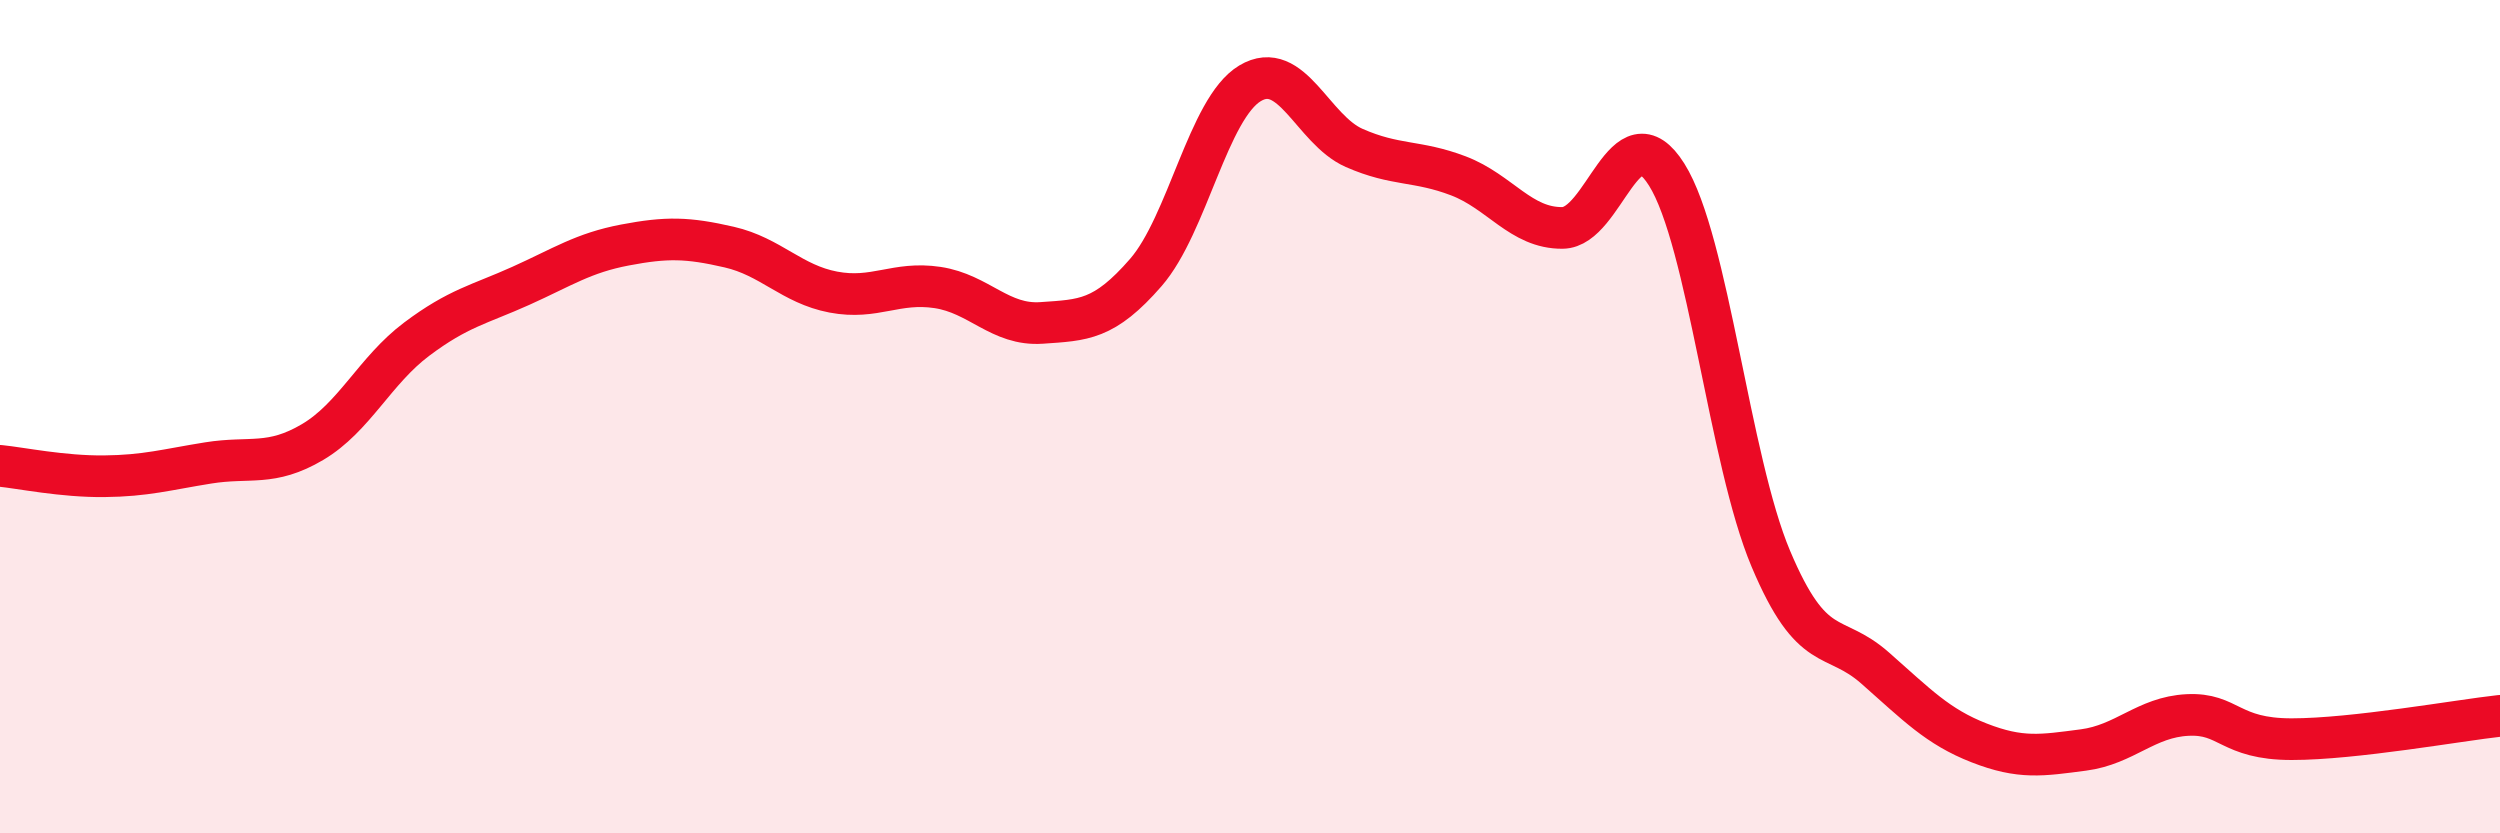 
    <svg width="60" height="20" viewBox="0 0 60 20" xmlns="http://www.w3.org/2000/svg">
      <path
        d="M 0,11.18 C 0.5,11.23 1.5,11.44 2.5,11.43 C 3.5,11.42 4,11.27 5,11.11 C 6,10.95 6.5,11.2 7.5,10.61 C 8.5,10.02 9,8.89 10,8.14 C 11,7.39 11.5,7.31 12.5,6.86 C 13.5,6.41 14,6.07 15,5.88 C 16,5.69 16.5,5.7 17.5,5.93 C 18.5,6.16 19,6.82 20,7.01 C 21,7.2 21.5,6.75 22.5,6.9 C 23.5,7.05 24,7.82 25,7.75 C 26,7.68 26.5,7.69 27.5,6.54 C 28.5,5.39 29,2.6 30,2 C 31,1.4 31.5,3.11 32.5,3.55 C 33.5,3.99 34,3.84 35,4.22 C 36,4.6 36.5,5.48 37.5,5.47 C 38.5,5.46 39,2.6 40,4.19 C 41,5.78 41.5,11.04 42.5,13.41 C 43.5,15.78 44,15.15 45,16.03 C 46,16.91 46.5,17.44 47.5,17.83 C 48.5,18.22 49,18.13 50,18 C 51,17.87 51.5,17.21 52.5,17.16 C 53.5,17.11 53.5,17.74 55,17.74 C 56.5,17.74 59,17.29 60,17.18L60 20L0 20Z"
        fill="#EB0A25"
        opacity="0.1"
        stroke-linecap="round"
        stroke-linejoin="round"
      />
      <path
        d="M 0,11.18 C 0.5,11.23 1.5,11.44 2.5,11.43 C 3.5,11.42 4,11.27 5,11.11 C 6,10.95 6.5,11.2 7.5,10.61 C 8.5,10.02 9,8.89 10,8.14 C 11,7.39 11.5,7.31 12.5,6.86 C 13.5,6.41 14,6.07 15,5.88 C 16,5.69 16.5,5.7 17.5,5.93 C 18.5,6.16 19,6.82 20,7.01 C 21,7.2 21.5,6.75 22.5,6.9 C 23.5,7.05 24,7.82 25,7.75 C 26,7.68 26.5,7.69 27.5,6.54 C 28.5,5.39 29,2.6 30,2 C 31,1.4 31.5,3.11 32.5,3.55 C 33.5,3.99 34,3.84 35,4.22 C 36,4.6 36.5,5.48 37.5,5.47 C 38.5,5.46 39,2.6 40,4.19 C 41,5.78 41.5,11.04 42.5,13.41 C 43.5,15.78 44,15.15 45,16.03 C 46,16.91 46.5,17.44 47.5,17.83 C 48.5,18.22 49,18.13 50,18 C 51,17.87 51.5,17.21 52.5,17.16 C 53.5,17.11 53.5,17.74 55,17.74 C 56.5,17.74 59,17.29 60,17.18"
        stroke="#EB0A25"
        stroke-width="1"
        fill="none"
        stroke-linecap="round"
        stroke-linejoin="round"
      />
    </svg>
  